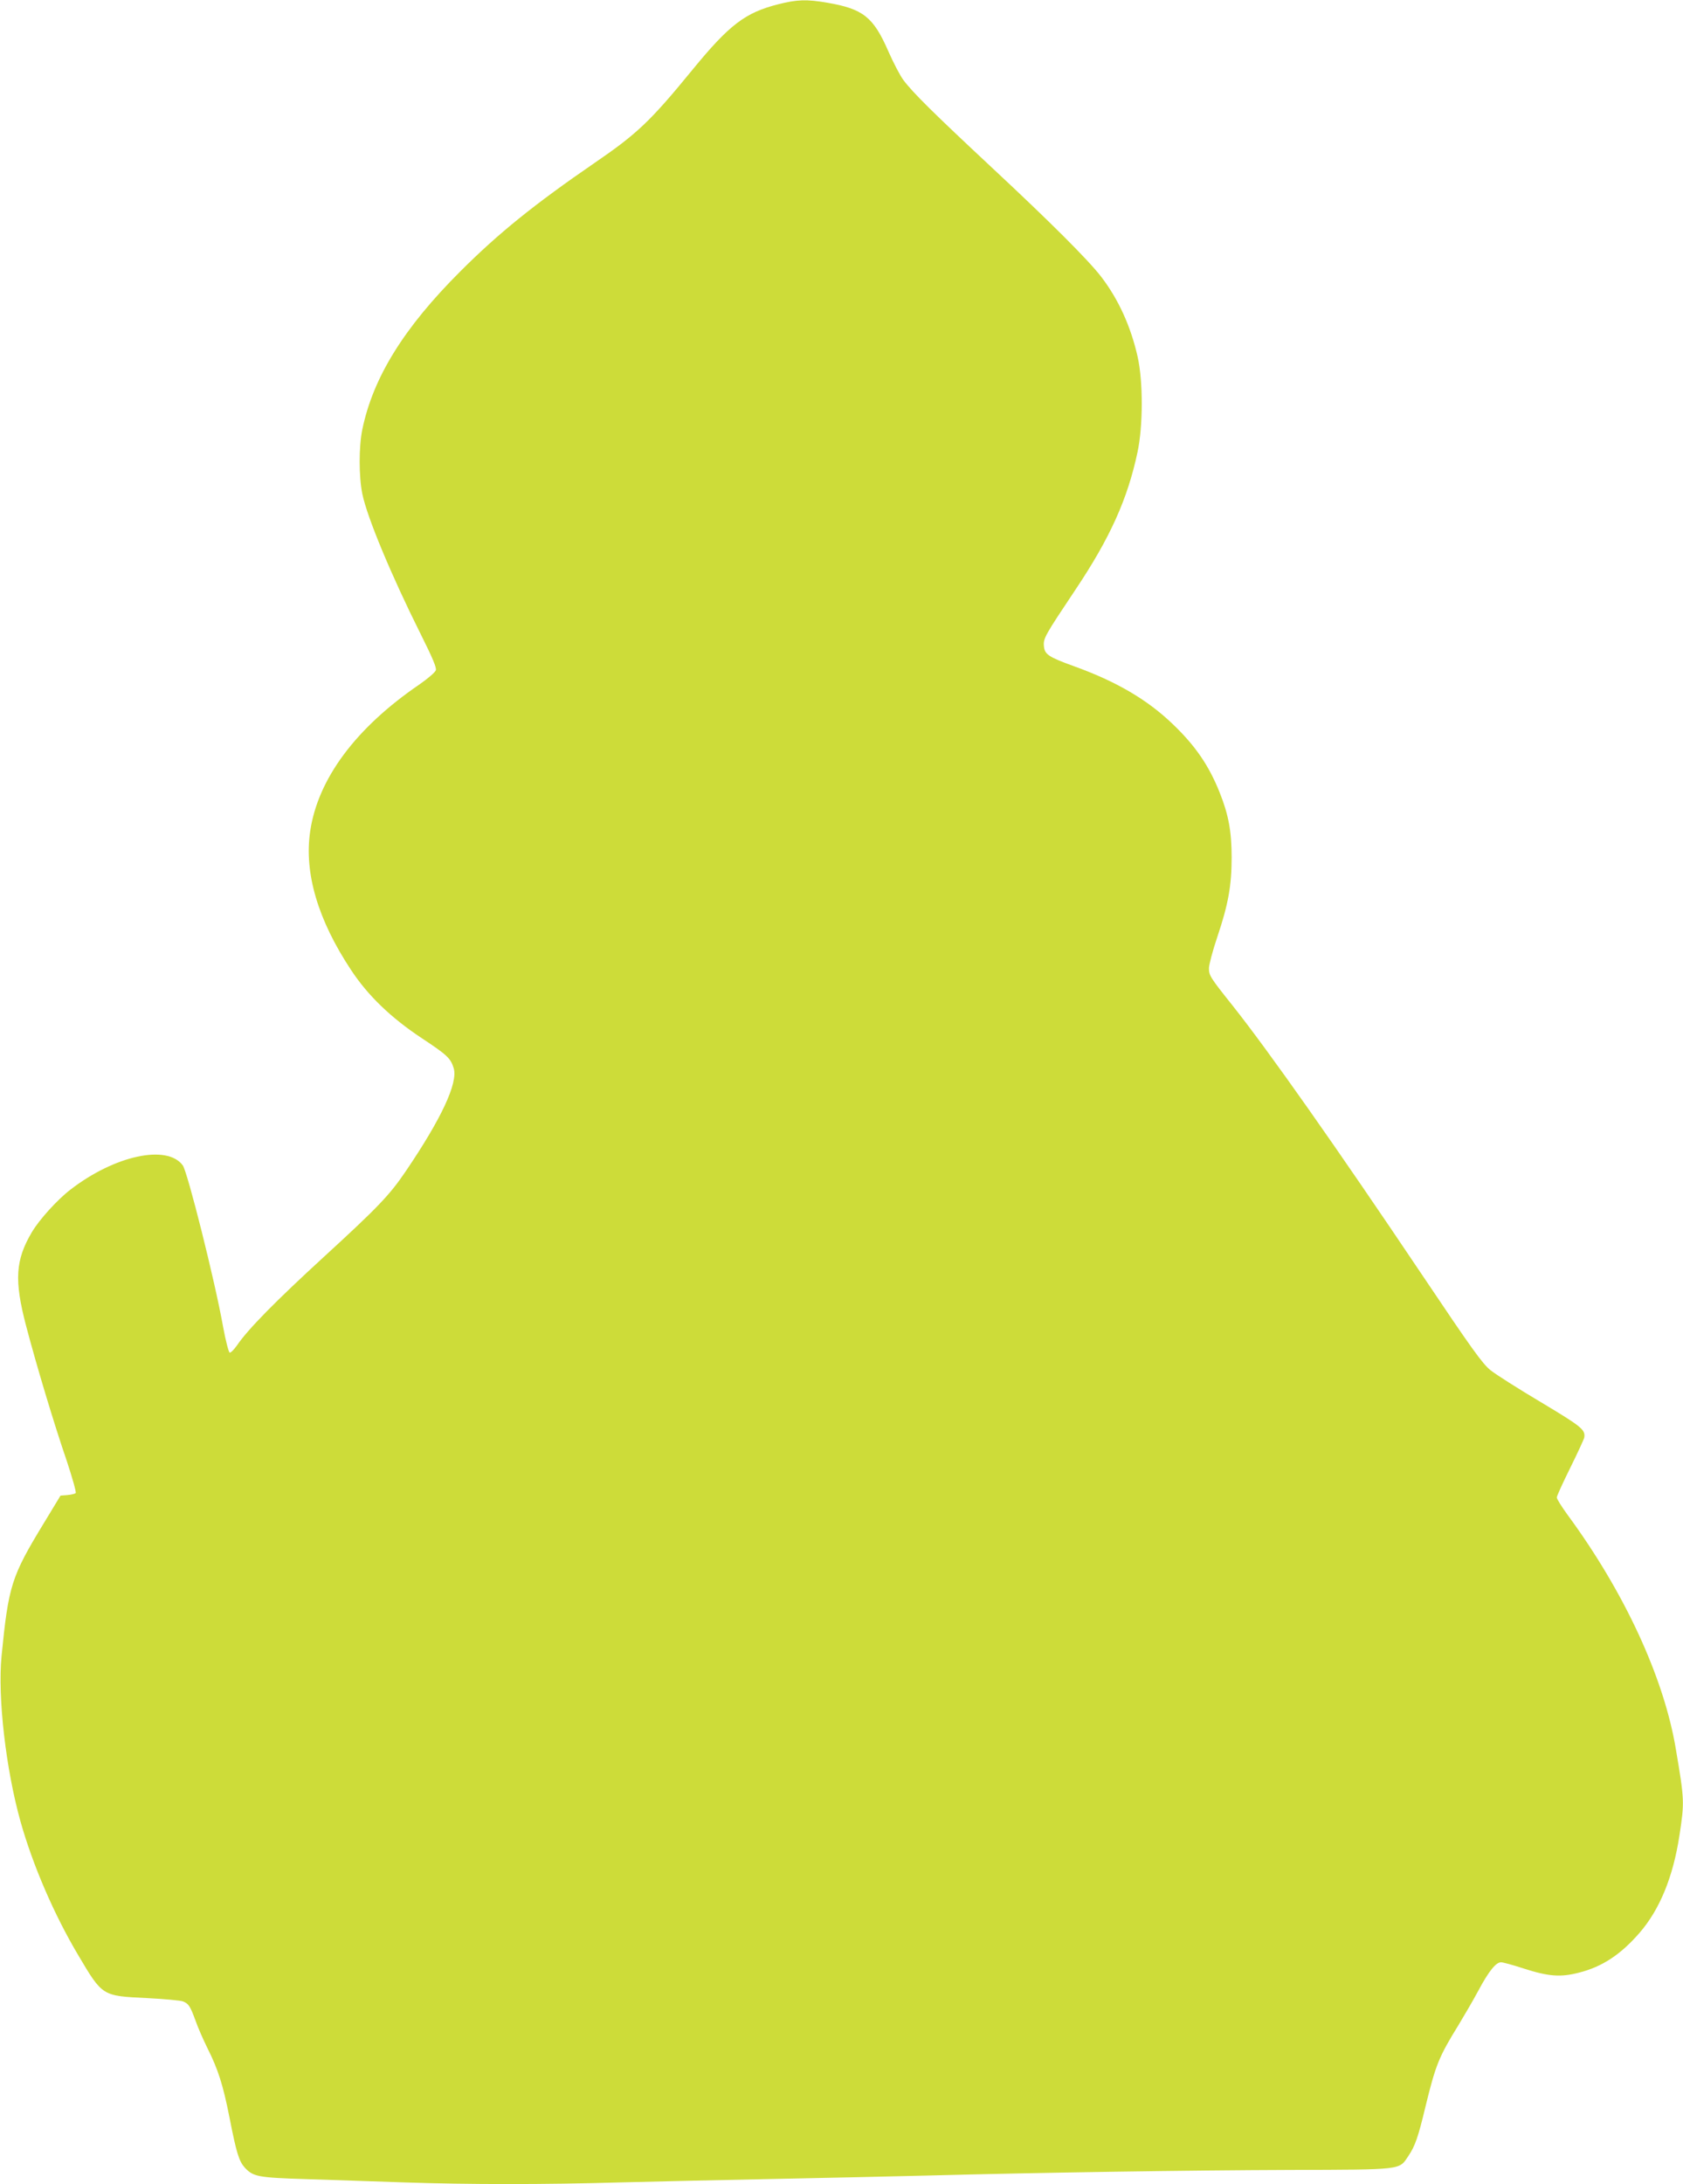 <?xml version="1.0" standalone="no"?>
<!DOCTYPE svg PUBLIC "-//W3C//DTD SVG 20010904//EN"
 "http://www.w3.org/TR/2001/REC-SVG-20010904/DTD/svg10.dtd">
<svg version="1.0" xmlns="http://www.w3.org/2000/svg"
 width="987pt" height="1280pt" viewBox="0 0 987 1280"
 preserveAspectRatio="xMidYMid meet">
<g transform="translate(0,1280) scale(0.1,-0.1)"
fill="#cddc39" stroke="none">
<path d="M4564 12775 c-194 -49 -287 -120 -504 -385 -247 -302 -325 -375 -572
-544 -354 -243 -565 -413 -788 -636 -331 -330 -512 -622 -575 -926 -21 -101
-21 -277 0 -379 28 -137 170 -477 342 -821 70 -140 94 -197 89 -212 -4 -12
-47 -49 -96 -83 -374 -255 -596 -554 -641 -861 -36 -244 45 -519 240 -813 99
-150 233 -279 414 -399 150 -99 170 -118 188 -177 25 -87 -73 -296 -282 -604
-95 -140 -163 -211 -484 -505 -277 -254 -439 -418 -504 -513 -18 -26 -38 -46
-44 -44 -6 2 -24 71 -39 153 -48 269 -208 905 -236 944 -91 125 -399 59 -659
-142 -77 -59 -182 -175 -226 -249 -97 -164 -104 -282 -34 -549 60 -228 162
-569 239 -793 33 -100 56 -182 52 -187 -5 -5 -27 -10 -49 -12 l-40 -3 -97
-160 c-192 -315 -208 -367 -249 -782 -23 -240 25 -659 111 -967 72 -256 197
-546 338 -783 144 -243 140 -240 406 -253 101 -5 194 -14 208 -19 34 -13 43
-27 74 -111 14 -41 46 -113 69 -160 65 -129 93 -219 131 -410 41 -210 56 -256
90 -294 50 -53 77 -58 364 -67 146 -5 402 -13 570 -19 381 -13 823 -13 1270 0
190 5 590 14 890 20 300 6 707 15 905 20 677 18 1540 31 2130 33 666 2 639 -1
694 81 40 59 58 111 101 291 60 245 78 290 194 478 34 56 87 147 116 201 61
114 103 166 133 166 11 0 70 -16 131 -36 146 -47 217 -53 325 -25 136 34 244
105 354 231 120 137 199 330 236 572 30 196 30 208 -21 508 -70 419 -302 920
-634 1371 -35 48 -64 94 -64 103 0 9 36 87 79 174 43 87 80 167 82 177 7 46
-13 63 -252 206 -133 79 -267 164 -298 189 -48 39 -107 121 -406 566 -502 747
-894 1303 -1105 1569 -134 168 -140 178 -140 221 0 20 22 103 49 183 65 193
84 303 84 466 0 152 -18 250 -70 380 -63 158 -142 274 -276 402 -149 143 -330
249 -577 338 -152 55 -174 70 -178 119 -4 45 6 62 185 330 203 303 306 532
364 806 33 155 33 414 1 558 -40 178 -112 337 -214 470 -75 98 -303 325 -638
637 -344 321 -466 441 -522 516 -19 25 -59 102 -89 170 -87 199 -147 247 -357
283 -121 21 -178 19 -288 -9z"/>
</g>
</svg>
